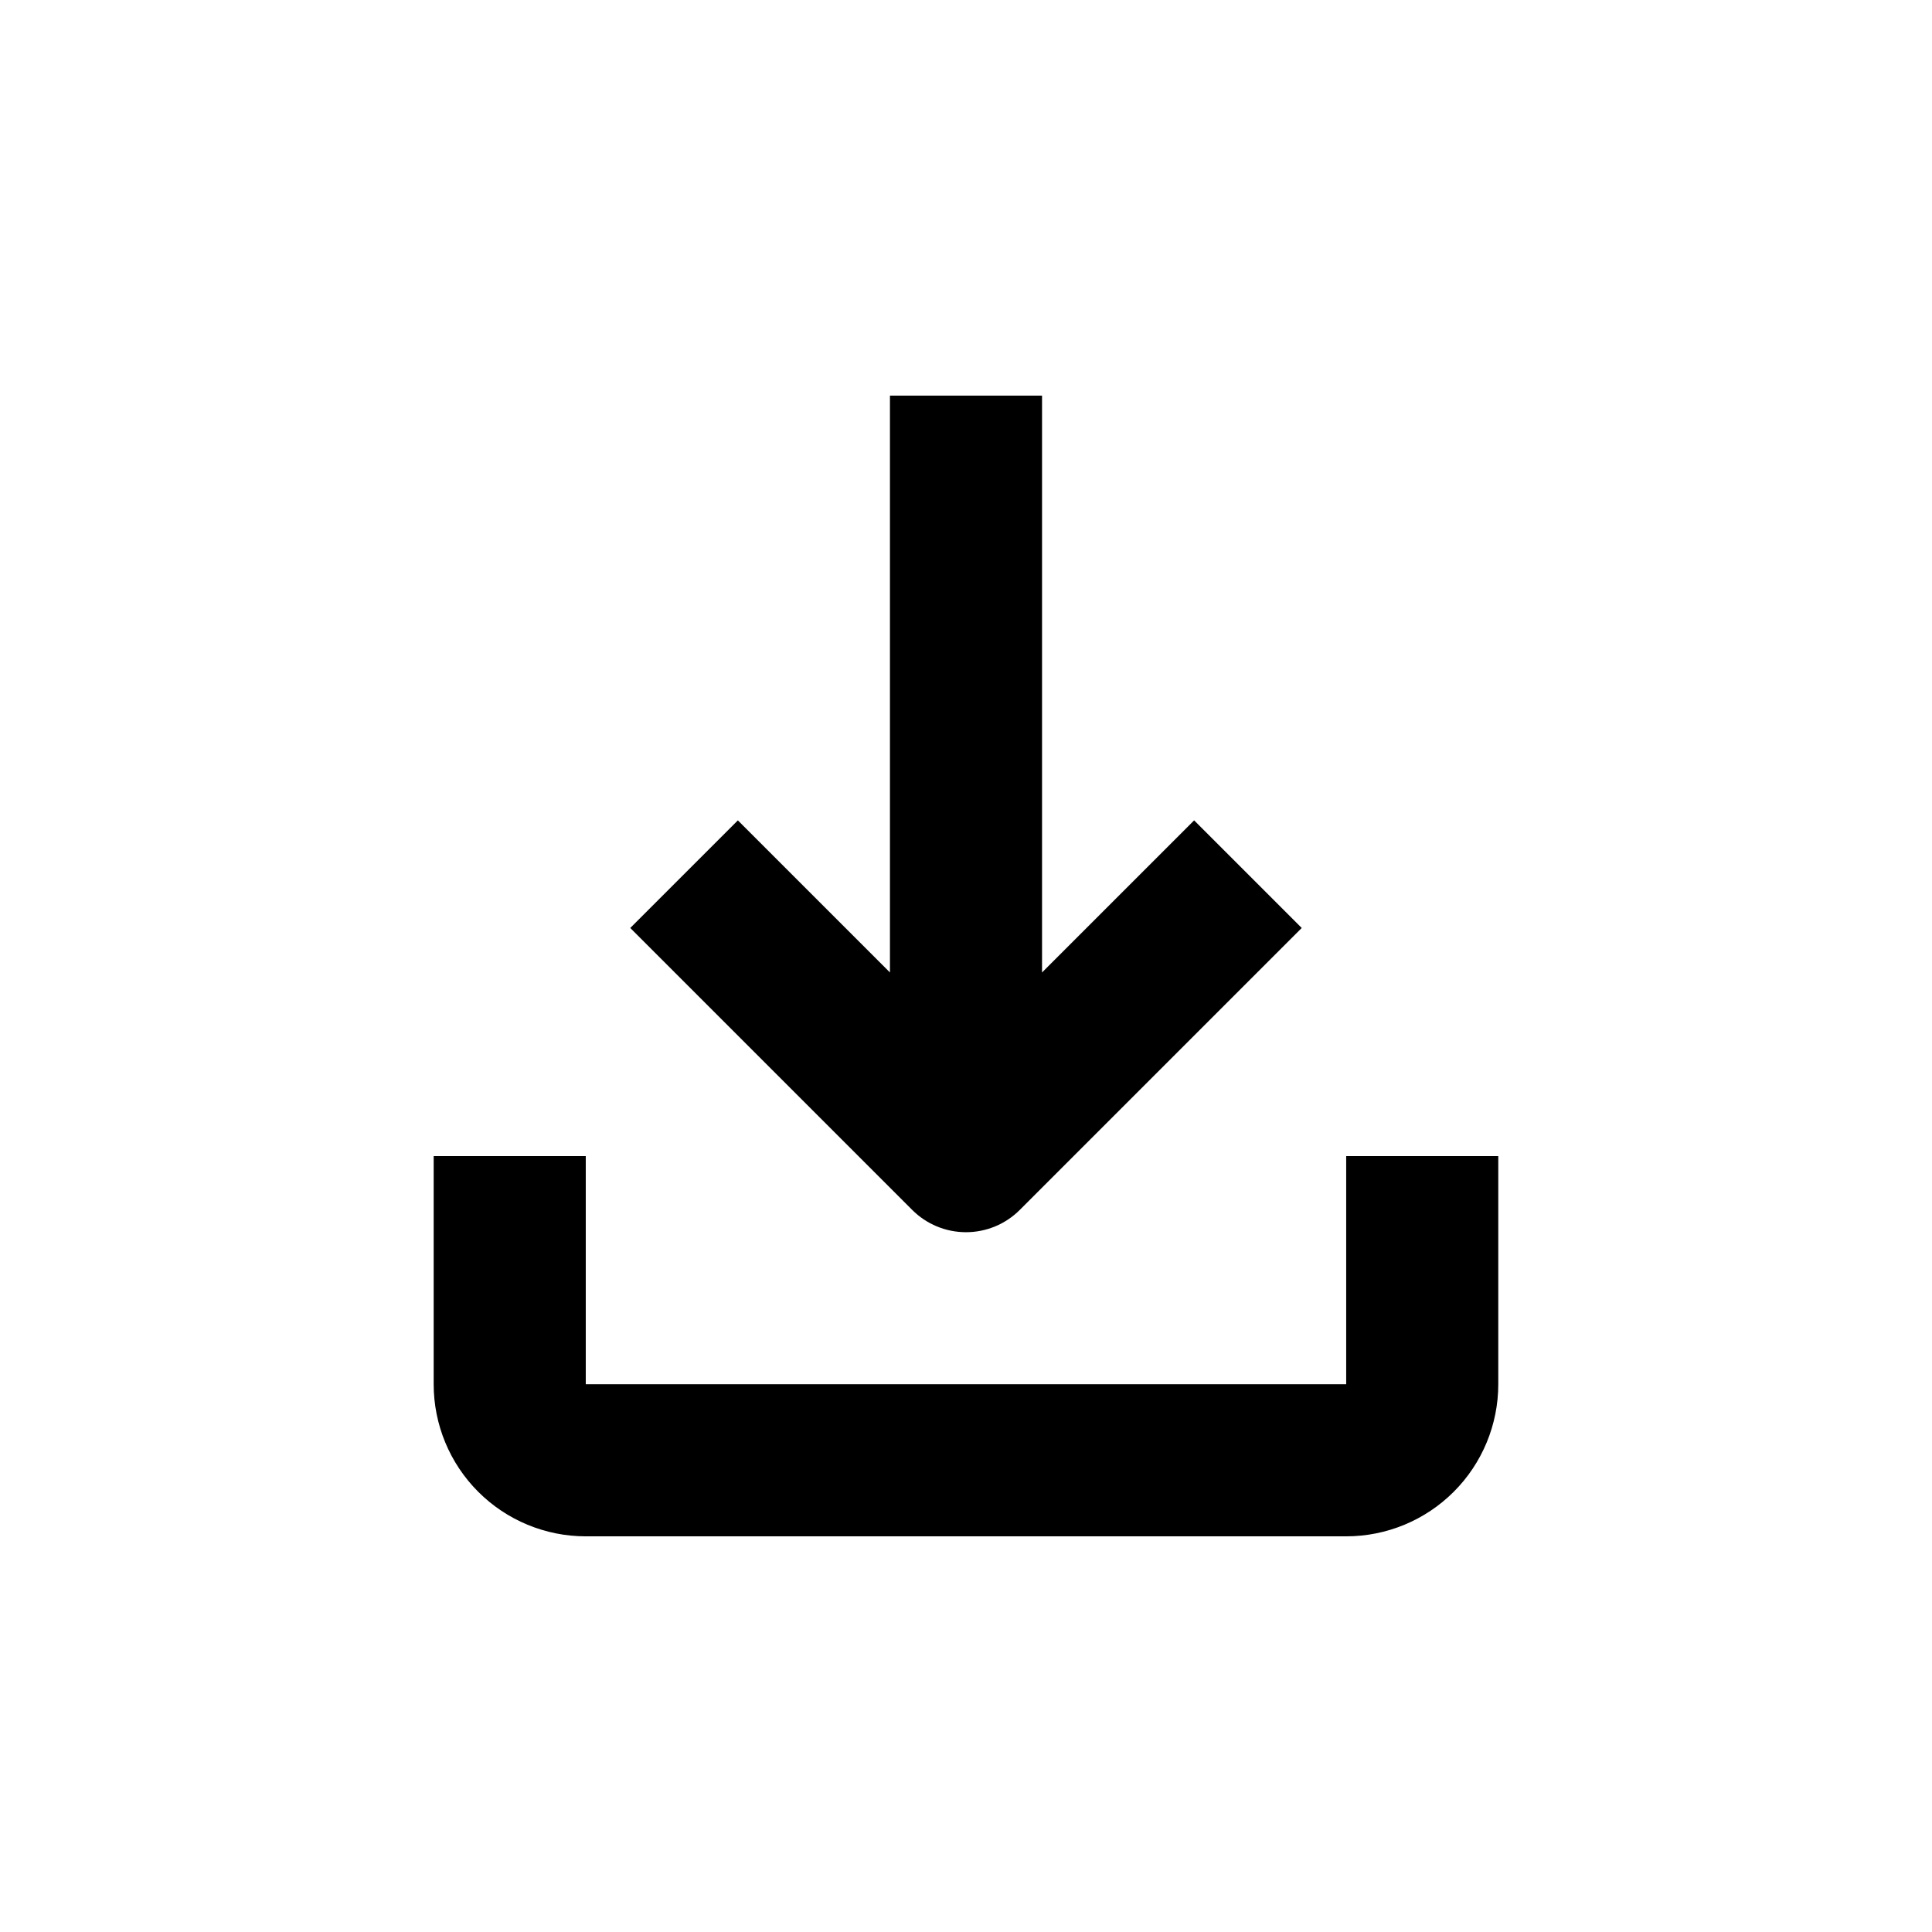 <?xml version="1.0" encoding="UTF-8"?>
<!-- Uploaded to: ICON Repo, www.iconrepo.com, Generator: ICON Repo Mixer Tools -->
<svg fill="#000000" width="800px" height="800px" version="1.1" viewBox="144 144 512 512" xmlns="http://www.w3.org/2000/svg">
 <g>
  <path d="m258.93 510.84c0 10.691 4.246 20.941 11.805 28.5 7.559 7.559 17.809 11.805 28.5 11.805h201.52c10.688 0 20.941-4.246 28.5-11.805 7.559-7.559 11.805-17.809 11.805-28.5v-60.457h-40.305v60.457h-201.52v-60.457h-40.305z"/>
  <path d="m420.15 401.71v-152.86h-40.305v152.86l-40.305-40.305-28.516 28.516 74.715 74.715c3.777 3.785 8.906 5.91 14.258 5.91 5.348 0 10.477-2.125 14.258-5.91l74.715-74.715-28.516-28.516z"/>
 </g>
</svg>